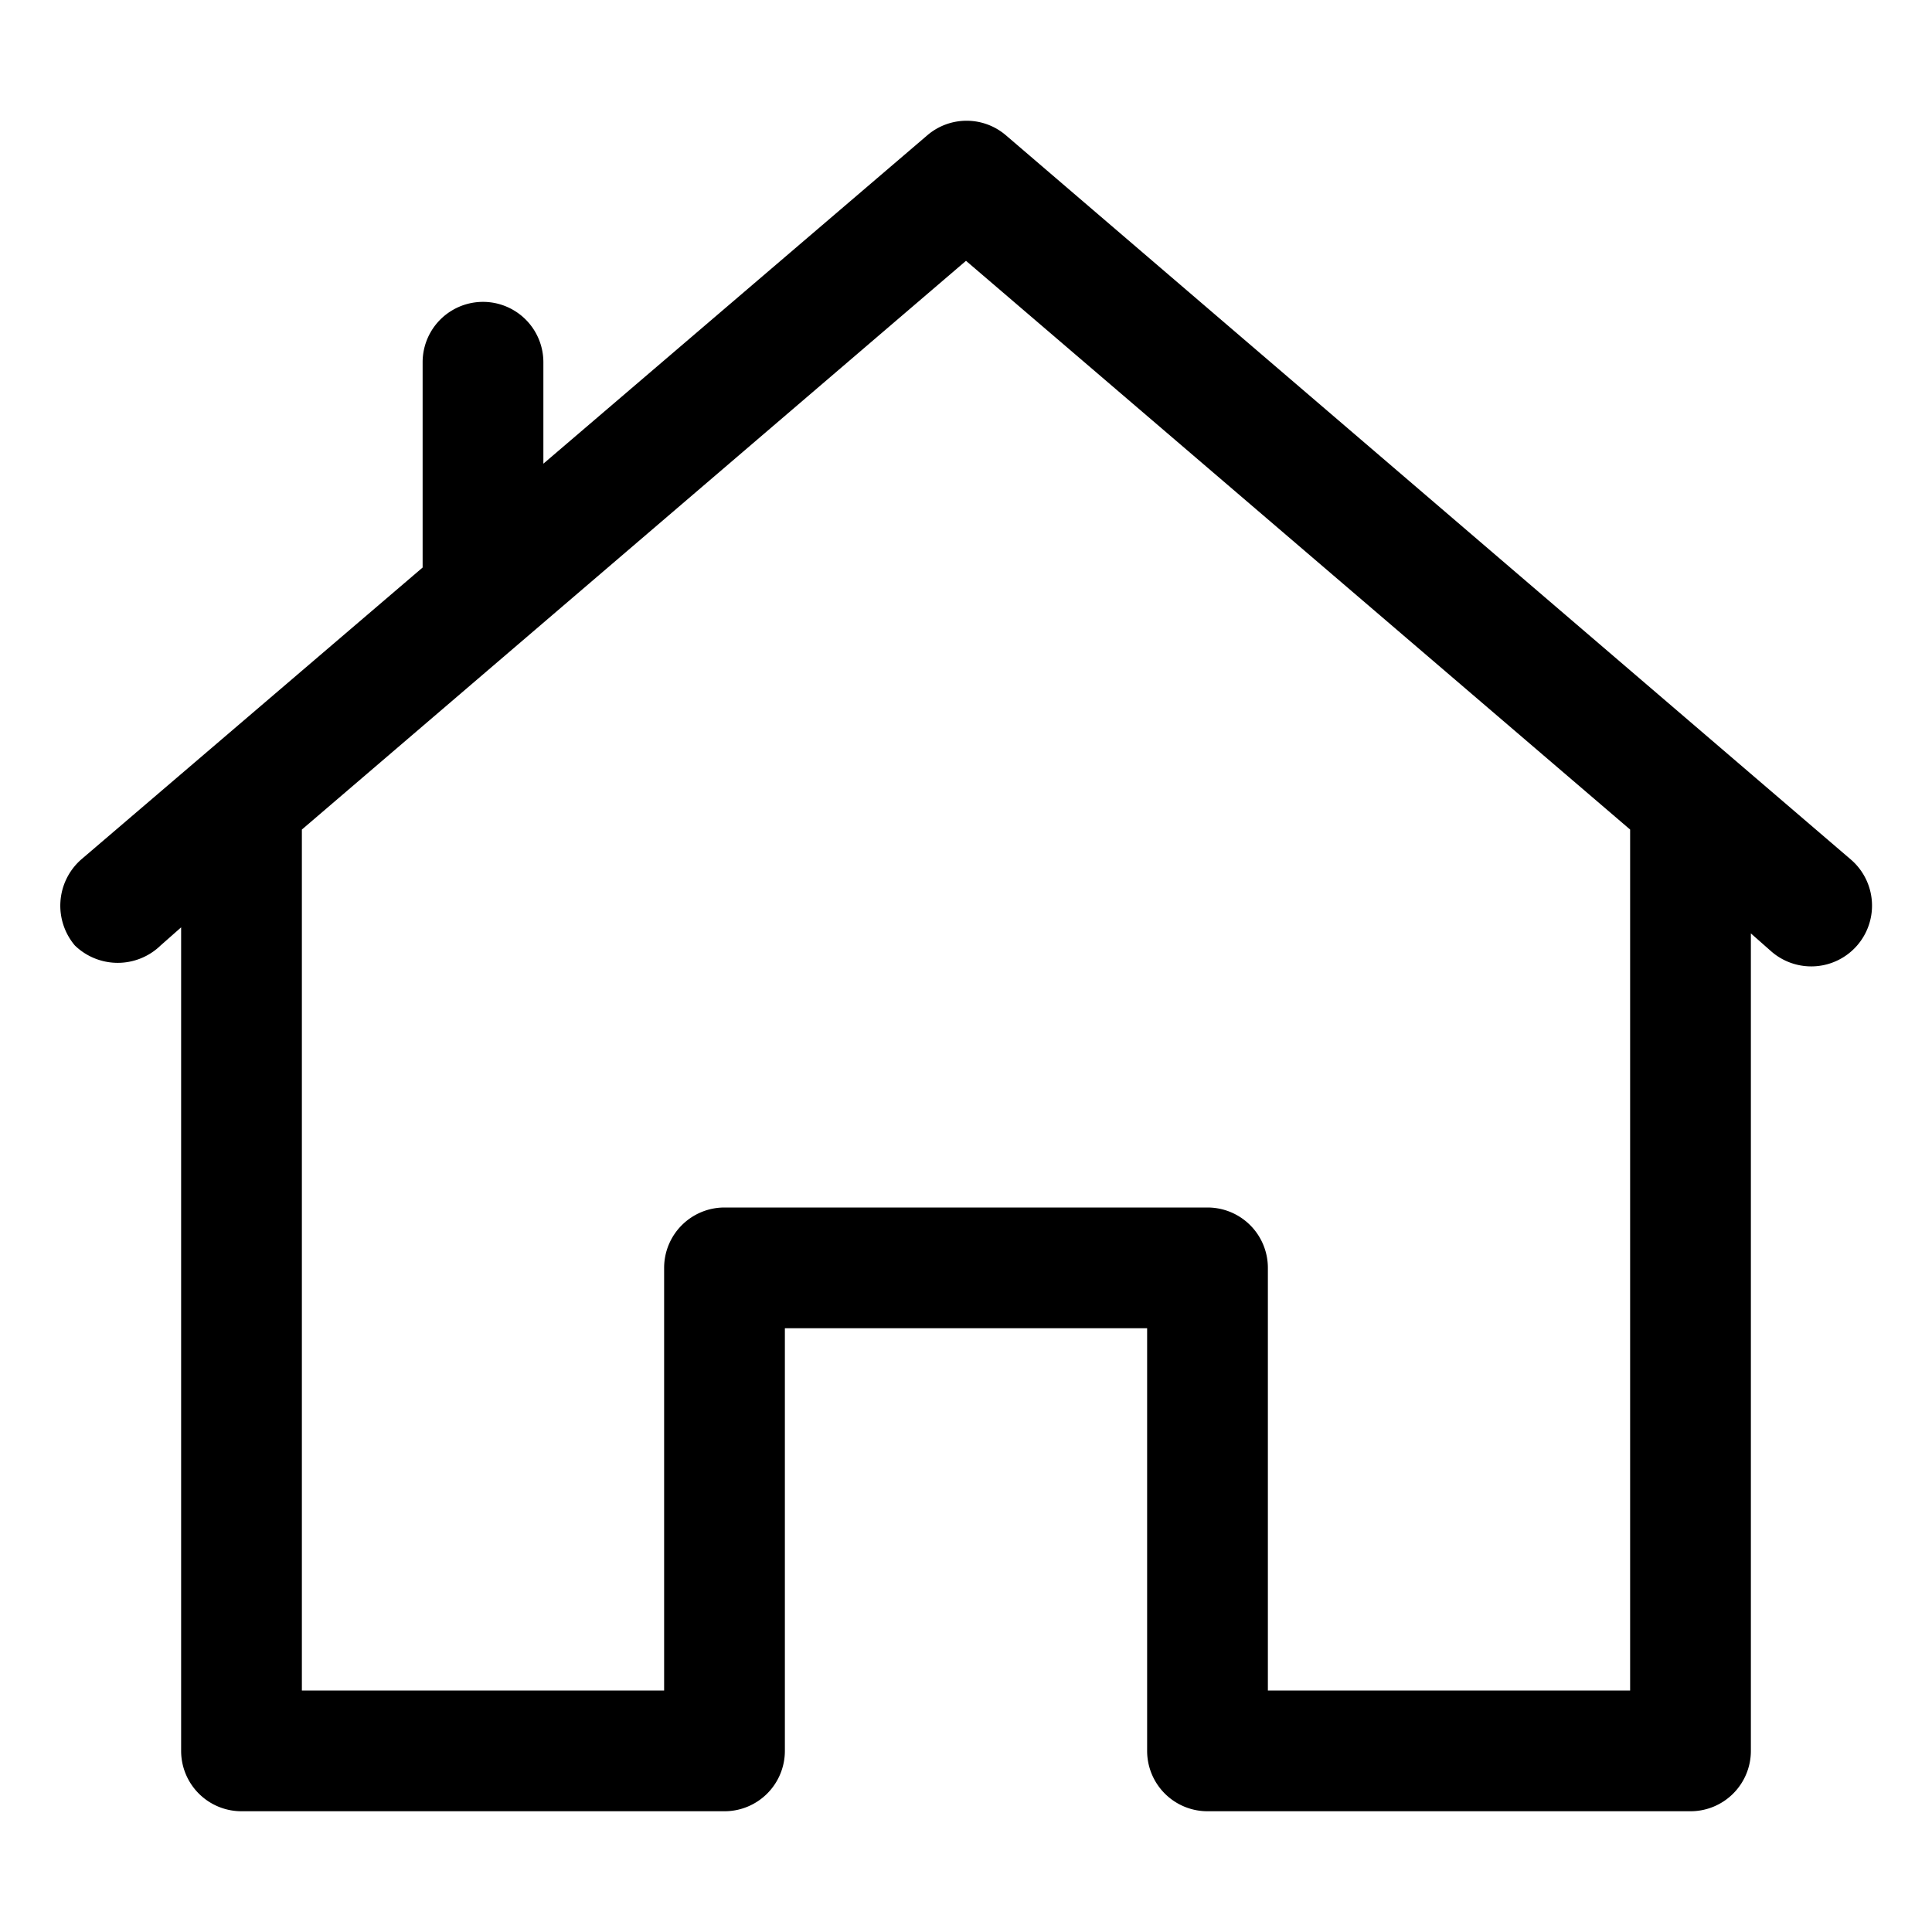 <svg xmlns="http://www.w3.org/2000/svg" viewBox="0 0 16 16">
    <defs><style>.cls-1{fill:none;opacity:0.25;}</style></defs>
    <title>icon_home-16</title>
    <g id="Ebene_2" data-name="Ebene 2">
        <g id="icons">
            <rect class="cls-1" width="16" height="16"/>
            <path fill="#000000" d="M15.33,7.12l-7-6a.5.5,0,0,0-.65,0L4.5,3.84V3a.5.5,0,0,0-1,0V4.7L.67,7.12a.51.51,0,0,0-.05.71.51.51,0,0,0,.71,0l.17-.15V14.5A.5.5,0,0,0,2,15H6a.5.5,0,0,0,.5-.5V11h3v3.5a.5.5,0,0,0,.5.5h4a.5.5,0,0,0,.5-.5V7.73l.17.15a.5.5,0,1,0,.66-.76ZM13.5,14h-3V10.5A.5.5,0,0,0,10,10H6a.5.5,0,0,0-.5.5V14h-3V6.87L8,2.16,13.5,6.87Z"/>
        </g>
    </g>
</svg>
